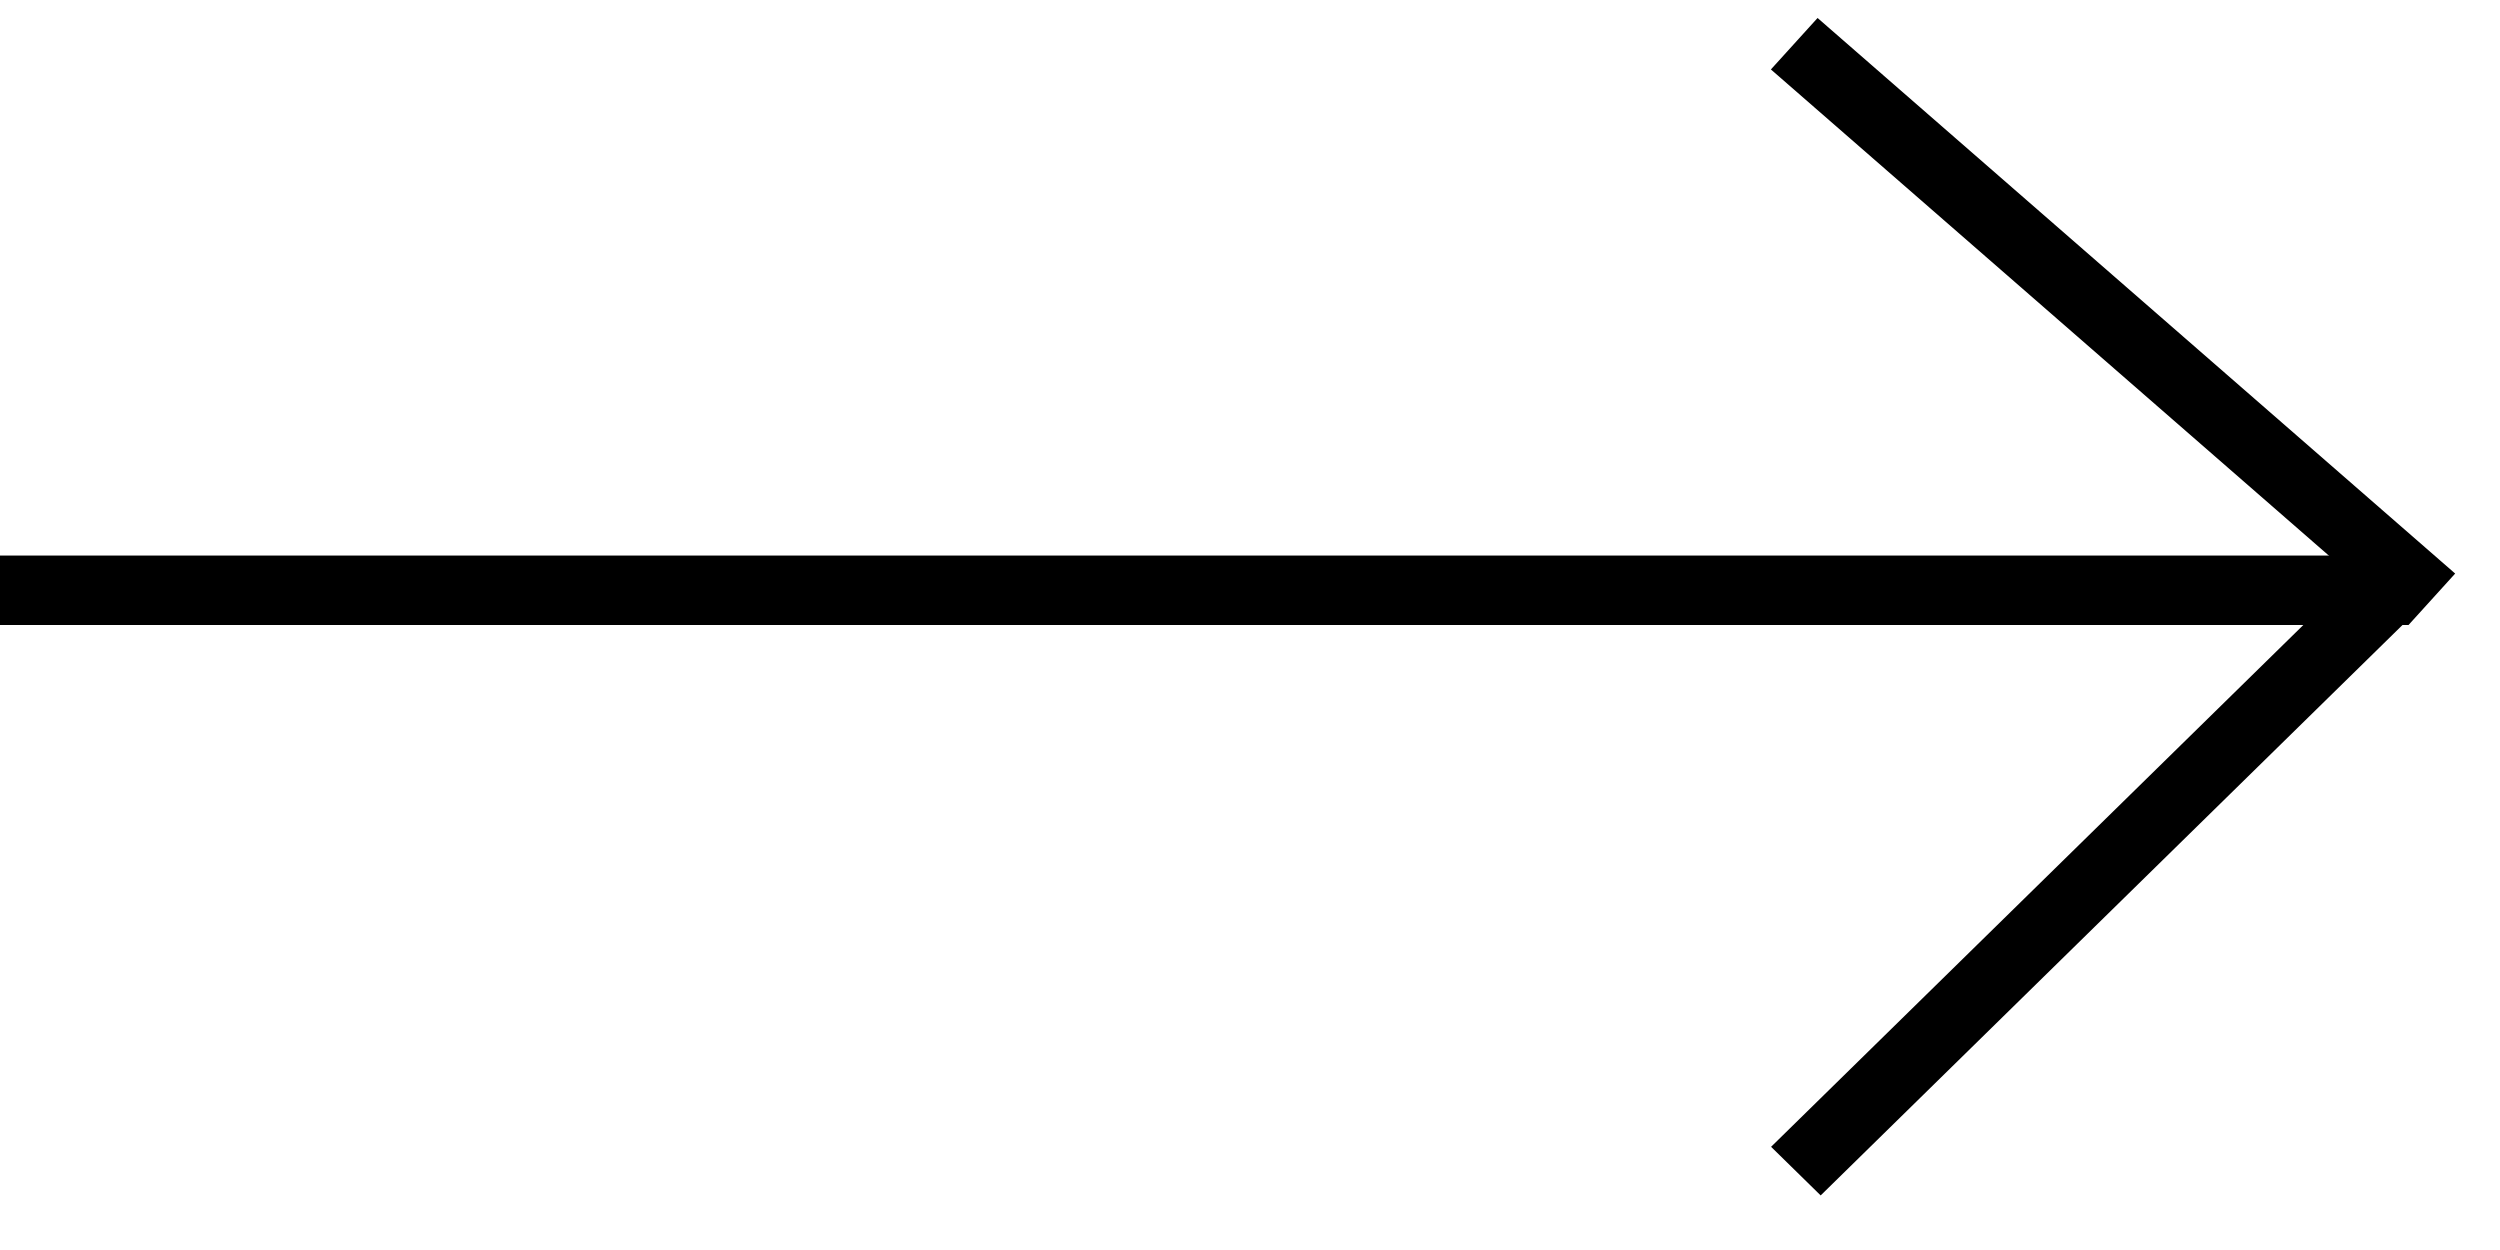 <svg width="36" height="18" viewBox="0 0 36 18" fill="none" xmlns="http://www.w3.org/2000/svg">
<line y1="8.5" x2="34.682" y2="8.5" stroke="black"/>
<line y1="-0.5" x2="12.177" y2="-0.5" transform="matrix(0.754 0.657 -0.672 0.741 25.501 1)" stroke="black"/>
<line y1="-0.5" x2="12.163" y2="-0.5" transform="matrix(-0.714 0.7 -0.714 -0.7 34.188 8)" stroke="black"/>
</svg>
